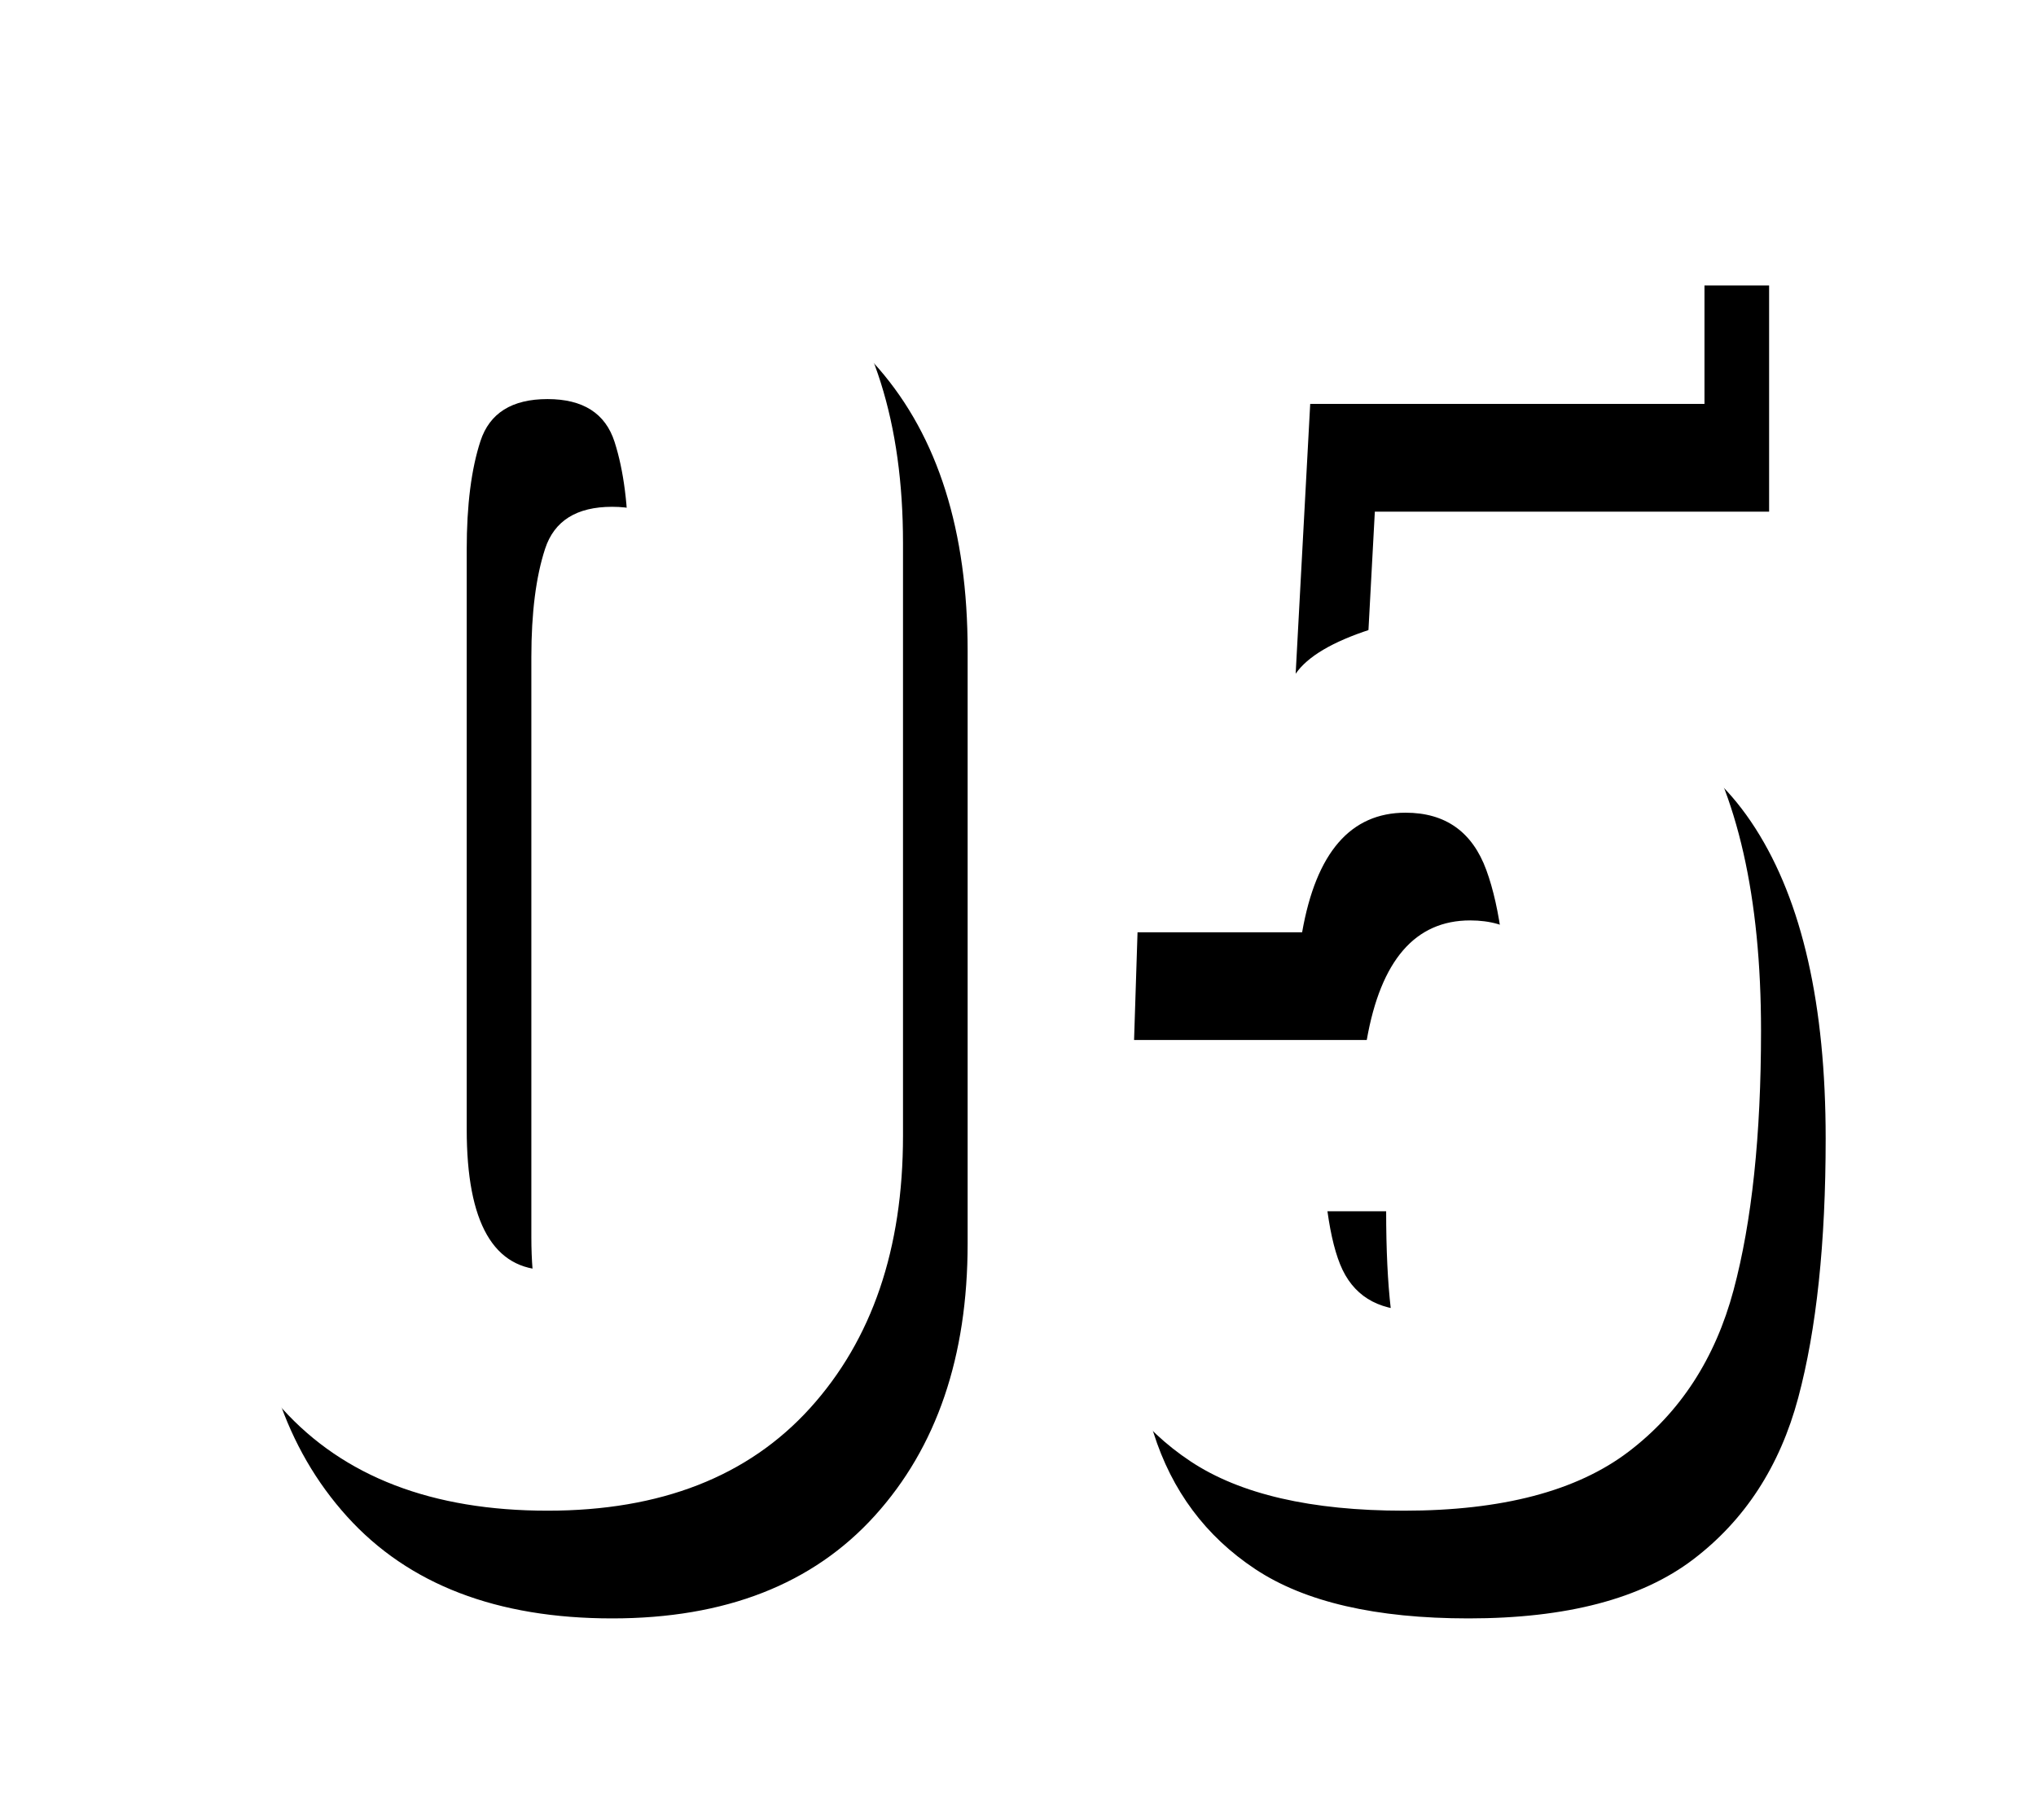 <?xml version="1.0" encoding="UTF-8"?> <svg xmlns="http://www.w3.org/2000/svg" xmlns:xlink="http://www.w3.org/1999/xlink" width="189" height="169" viewBox="0 0 189 169"> <defs> <path id="05-b" d="M864.825,5347.25 C854.125,5347.25 845.925,5344.1 840.225,5337.8 C834.525,5331.5 831.675,5323.05 831.675,5312.45 L831.675,5257.4 C831.675,5246.3 834.45,5237.575 840,5231.225 C845.55,5224.875 853.825,5221.7 864.825,5221.7 C875.825,5221.7 884.075,5224.875 889.575,5231.225 C895.075,5237.575 897.825,5246.3 897.825,5257.4 L897.825,5312.45 C897.825,5322.95 894.95,5331.375 889.2,5337.725 C883.45,5344.075 875.325,5347.25 864.825,5347.25 Z M864.825,5324.9 C867.925,5324.9 869.95,5323.6 870.9,5321 C871.85,5318.4 872.325,5315.35 872.325,5311.85 L872.325,5258 C872.325,5254 871.9,5250.675 871.05,5248.025 C870.2,5245.375 868.125,5244.05 864.825,5244.05 C861.525,5244.05 859.45,5245.35 858.6,5247.95 C857.75,5250.55 857.325,5253.9 857.325,5258 L857.325,5311.85 C857.325,5320.55 859.825,5324.9 864.825,5324.9 Z M944.325,5347.25 C935.725,5347.25 929.125,5345.725 924.525,5342.675 C919.925,5339.625 916.775,5335.4 915.075,5330 C913.375,5324.6 912.525,5317.75 912.525,5309.45 L936.675,5309.45 C936.675,5316.55 937.25,5321.525 938.4,5324.375 C939.55,5327.225 941.825,5328.65 945.225,5328.65 C947.925,5328.65 949.9,5327.725 951.15,5325.875 C952.4,5324.025 953.175,5321.425 953.475,5318.075 C953.775,5314.725 953.925,5309.8 953.925,5303.3 C953.925,5296.5 953.275,5291.325 951.975,5287.775 C950.675,5284.225 948.175,5282.45 944.475,5282.45 C939.375,5282.45 936.175,5286.15 934.875,5293.55 L913.275,5293.55 L915.525,5223.5 L972.225,5223.5 L972.225,5244.5 L935.625,5244.5 L934.275,5269.55 C935.375,5267.95 937.7,5266.575 941.25,5265.425 C944.8,5264.275 948.425,5263.7 952.125,5263.7 C960.325,5263.7 966.6,5267.1 970.95,5273.9 C975.3,5280.7 977.475,5290.3 977.475,5302.7 C977.475,5312.4 976.625,5320.425 974.925,5326.775 C973.225,5333.125 969.975,5338.125 965.175,5341.775 C960.375,5345.425 953.425,5347.25 944.325,5347.25 Z"></path> <filter id="05-a" width="156.9%" height="166.1%" x="-24.3%" y="-25.1%" filterUnits="objectBoundingBox"> <feOffset dx="4" dy="7" in="SourceAlpha" result="shadowOffsetOuter1"></feOffset> <feGaussianBlur in="shadowOffsetOuter1" result="shadowBlurOuter1" stdDeviation="11"></feGaussianBlur> <feColorMatrix in="shadowBlurOuter1" result="shadowMatrixOuter1" values="0 0 0 0 0.511 0 0 0 0 0.63 0 0 0 0 0.75 0 0 0 0.578 0"></feColorMatrix> <feOffset dx="2" dy="3" in="SourceAlpha" result="shadowOffsetOuter2"></feOffset> <feGaussianBlur in="shadowOffsetOuter2" result="shadowBlurOuter2" stdDeviation="2.5"></feGaussianBlur> <feColorMatrix in="shadowBlurOuter2" result="shadowMatrixOuter2" values="0 0 0 0 0.51 0 0 0 0 0.631 0 0 0 0 0.749 0 0 0 0.189 0"></feColorMatrix> <feMerge> <feMergeNode in="shadowMatrixOuter1"></feMergeNode> <feMergeNode in="shadowMatrixOuter2"></feMergeNode> </feMerge> </filter> </defs> <g fill="none" fill-rule="evenodd" transform="translate(-814 -5207)"> <use fill="#000" filter="url(#05-a)" xlink:href="#05-b"></use> <use fill="#FFF" xlink:href="#05-b"></use> </g> </svg> 